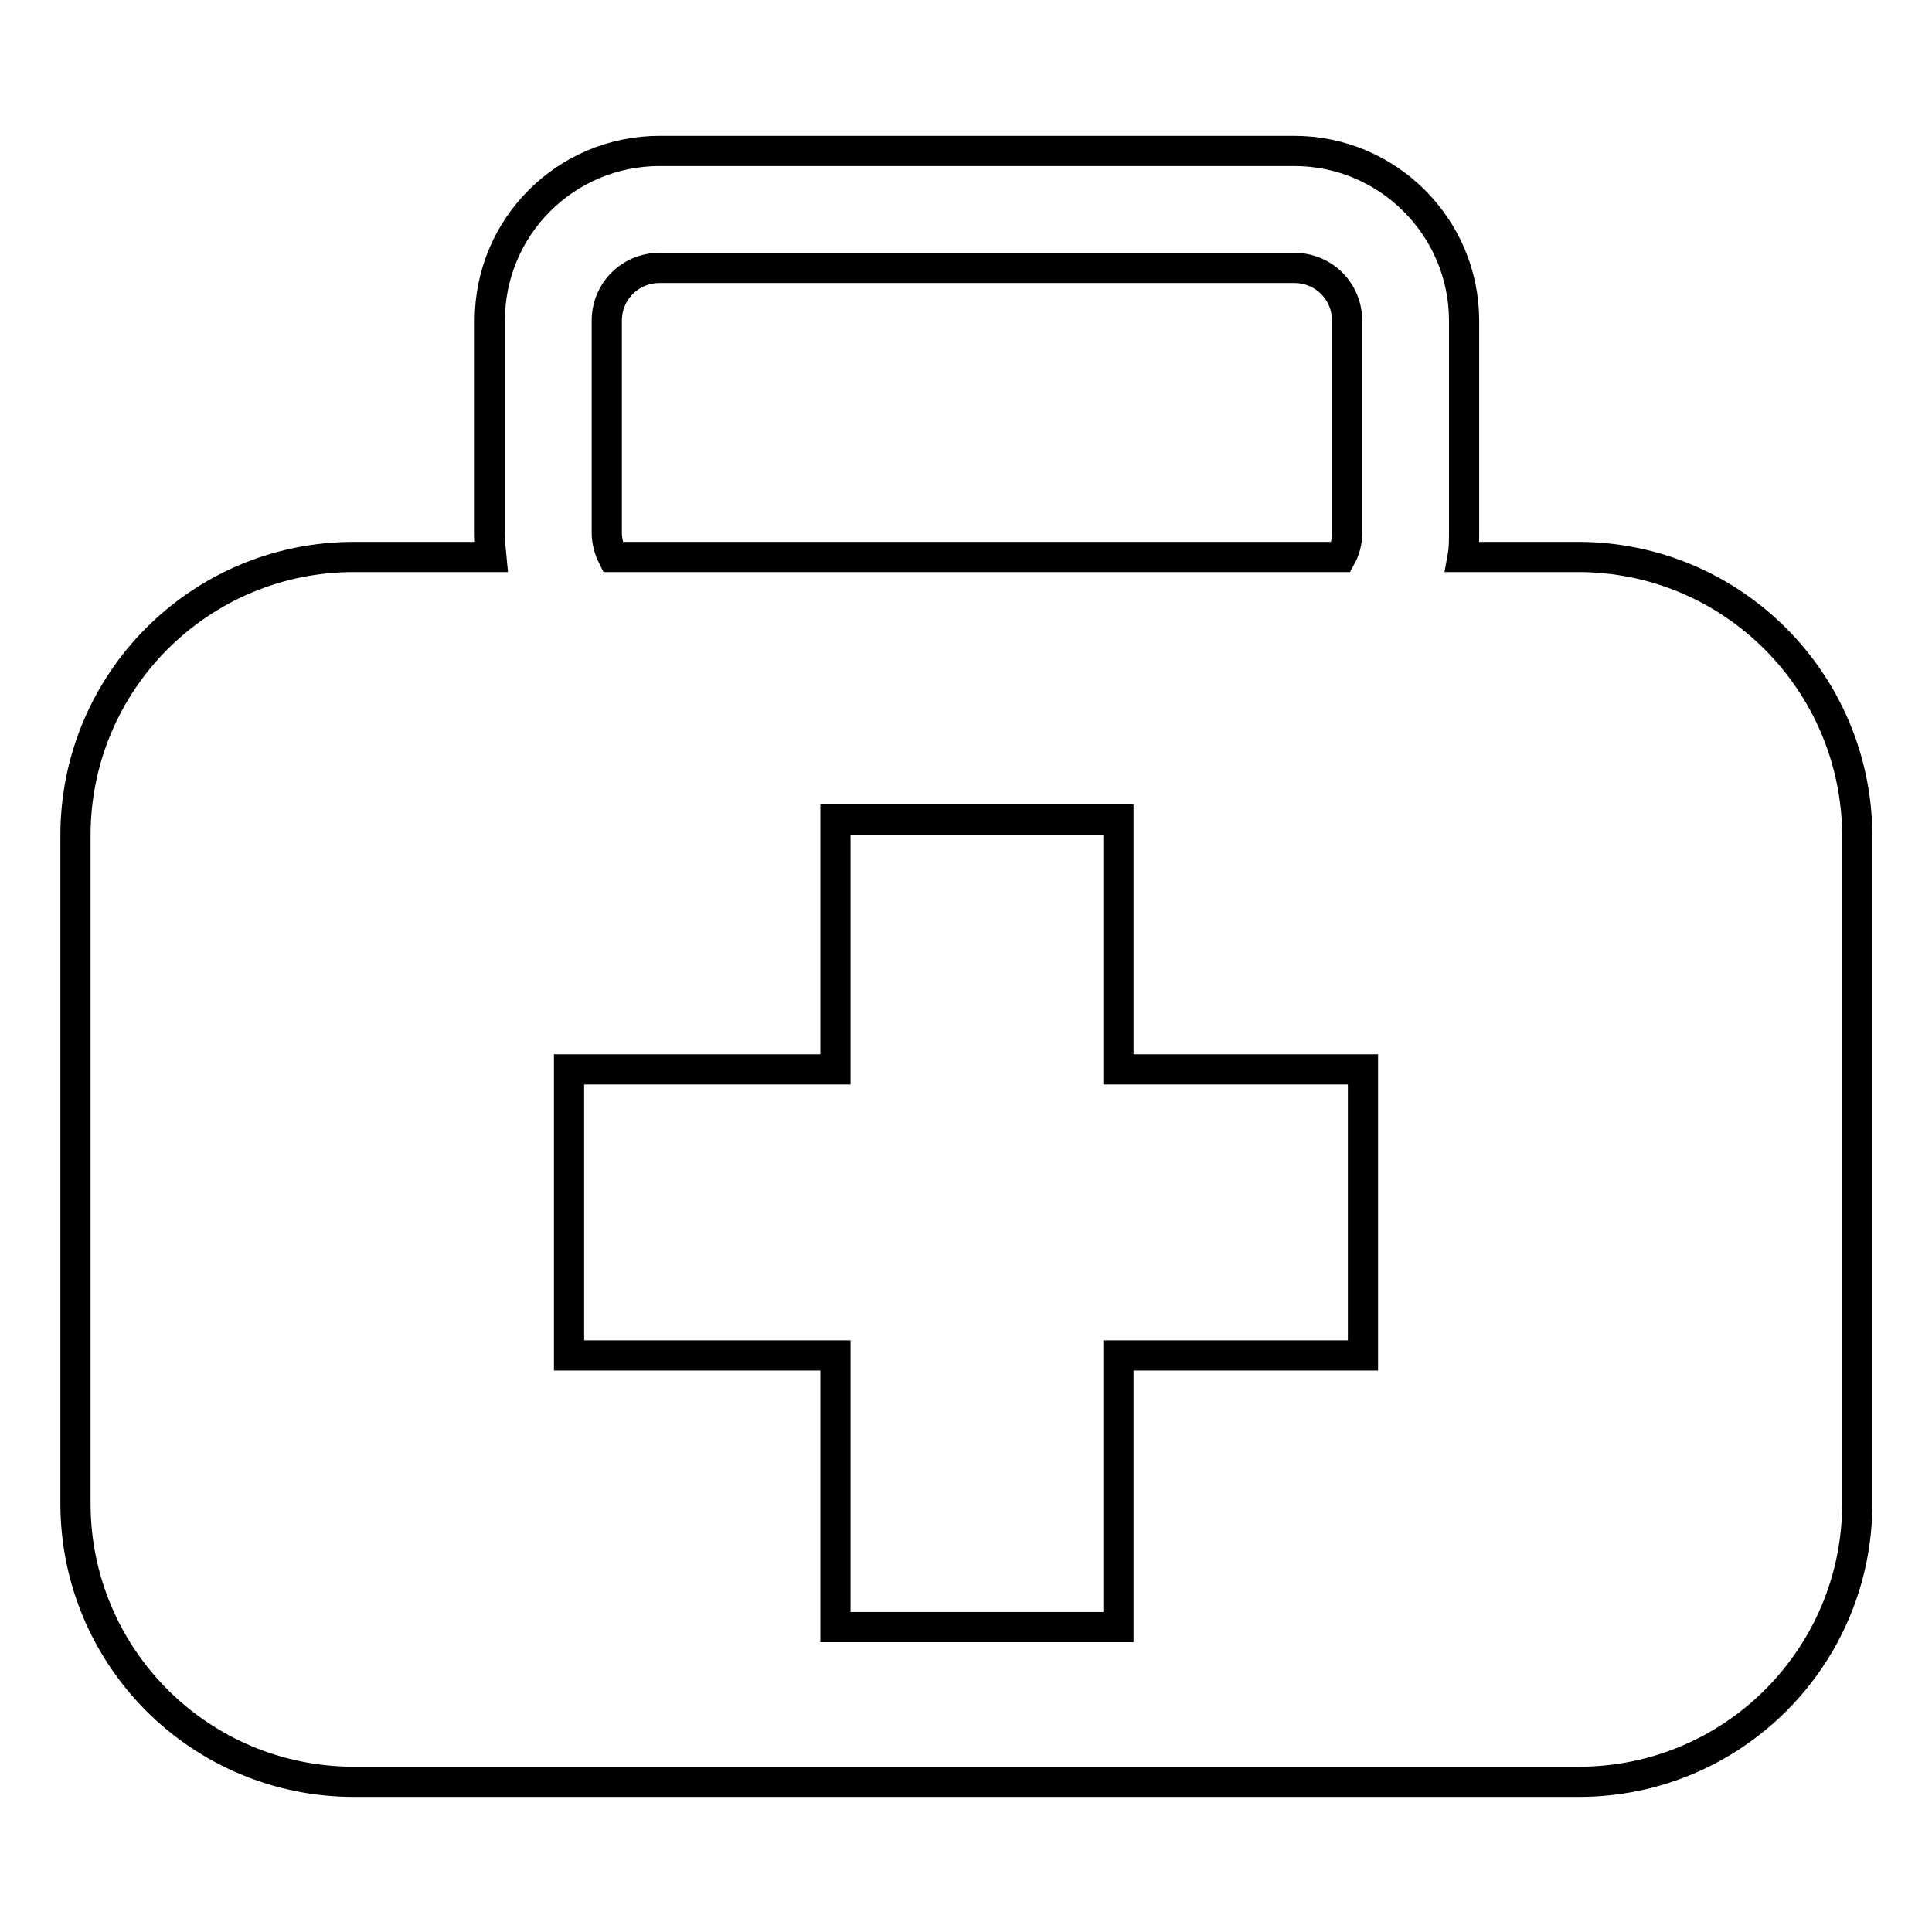 <?xml version="1.0" encoding="utf-8"?>
<!-- Svg Vector Icons : http://www.onlinewebfonts.com/icon -->
<!DOCTYPE svg PUBLIC "-//W3C//DTD SVG 1.1//EN" "http://www.w3.org/Graphics/SVG/1.1/DTD/svg11.dtd">
<svg version="1.1" xmlns="http://www.w3.org/2000/svg" xmlns:xlink="http://www.w3.org/1999/xlink" x="0px" y="0px" viewBox="0 0 256 256" enable-background="new 0 0 256 256" xml:space="preserve">
<g> <path stroke-width="4" fill-opacity="0" stroke="#000000"  d="M209.1,73.8h-15.3c0.2-1.1,0.2-2.1,0.2-3.2V42.5c0-12.4-10.1-22.5-22.5-22.5H87.4C75,20,64.9,30,64.9,42.5 v28.1c0,1.1,0.1,2.2,0.2,3.2H46.9C26.5,73.8,10,90.3,10,110.7v88.5c0,20.4,16.5,36.9,36.9,36.9h162.3c20.4,0,36.9-16.5,36.9-36.9 v-88.5C246,90.3,229.5,73.8,209.1,73.8z M80.4,70.6V42.5c0-3.9,3.1-7,7-7h84.1c3.9,0,7,3.1,7,7v28.1c0,1.2-0.3,2.3-0.8,3.2H81.2 C80.7,72.8,80.4,71.7,80.4,70.6z M180.6,179.6h-32.4v36h-37.5v-36H75.4v-37.9h35.3v-33.1h37.5v33.1h32.4V179.6L180.6,179.6z"/></g>
</svg>